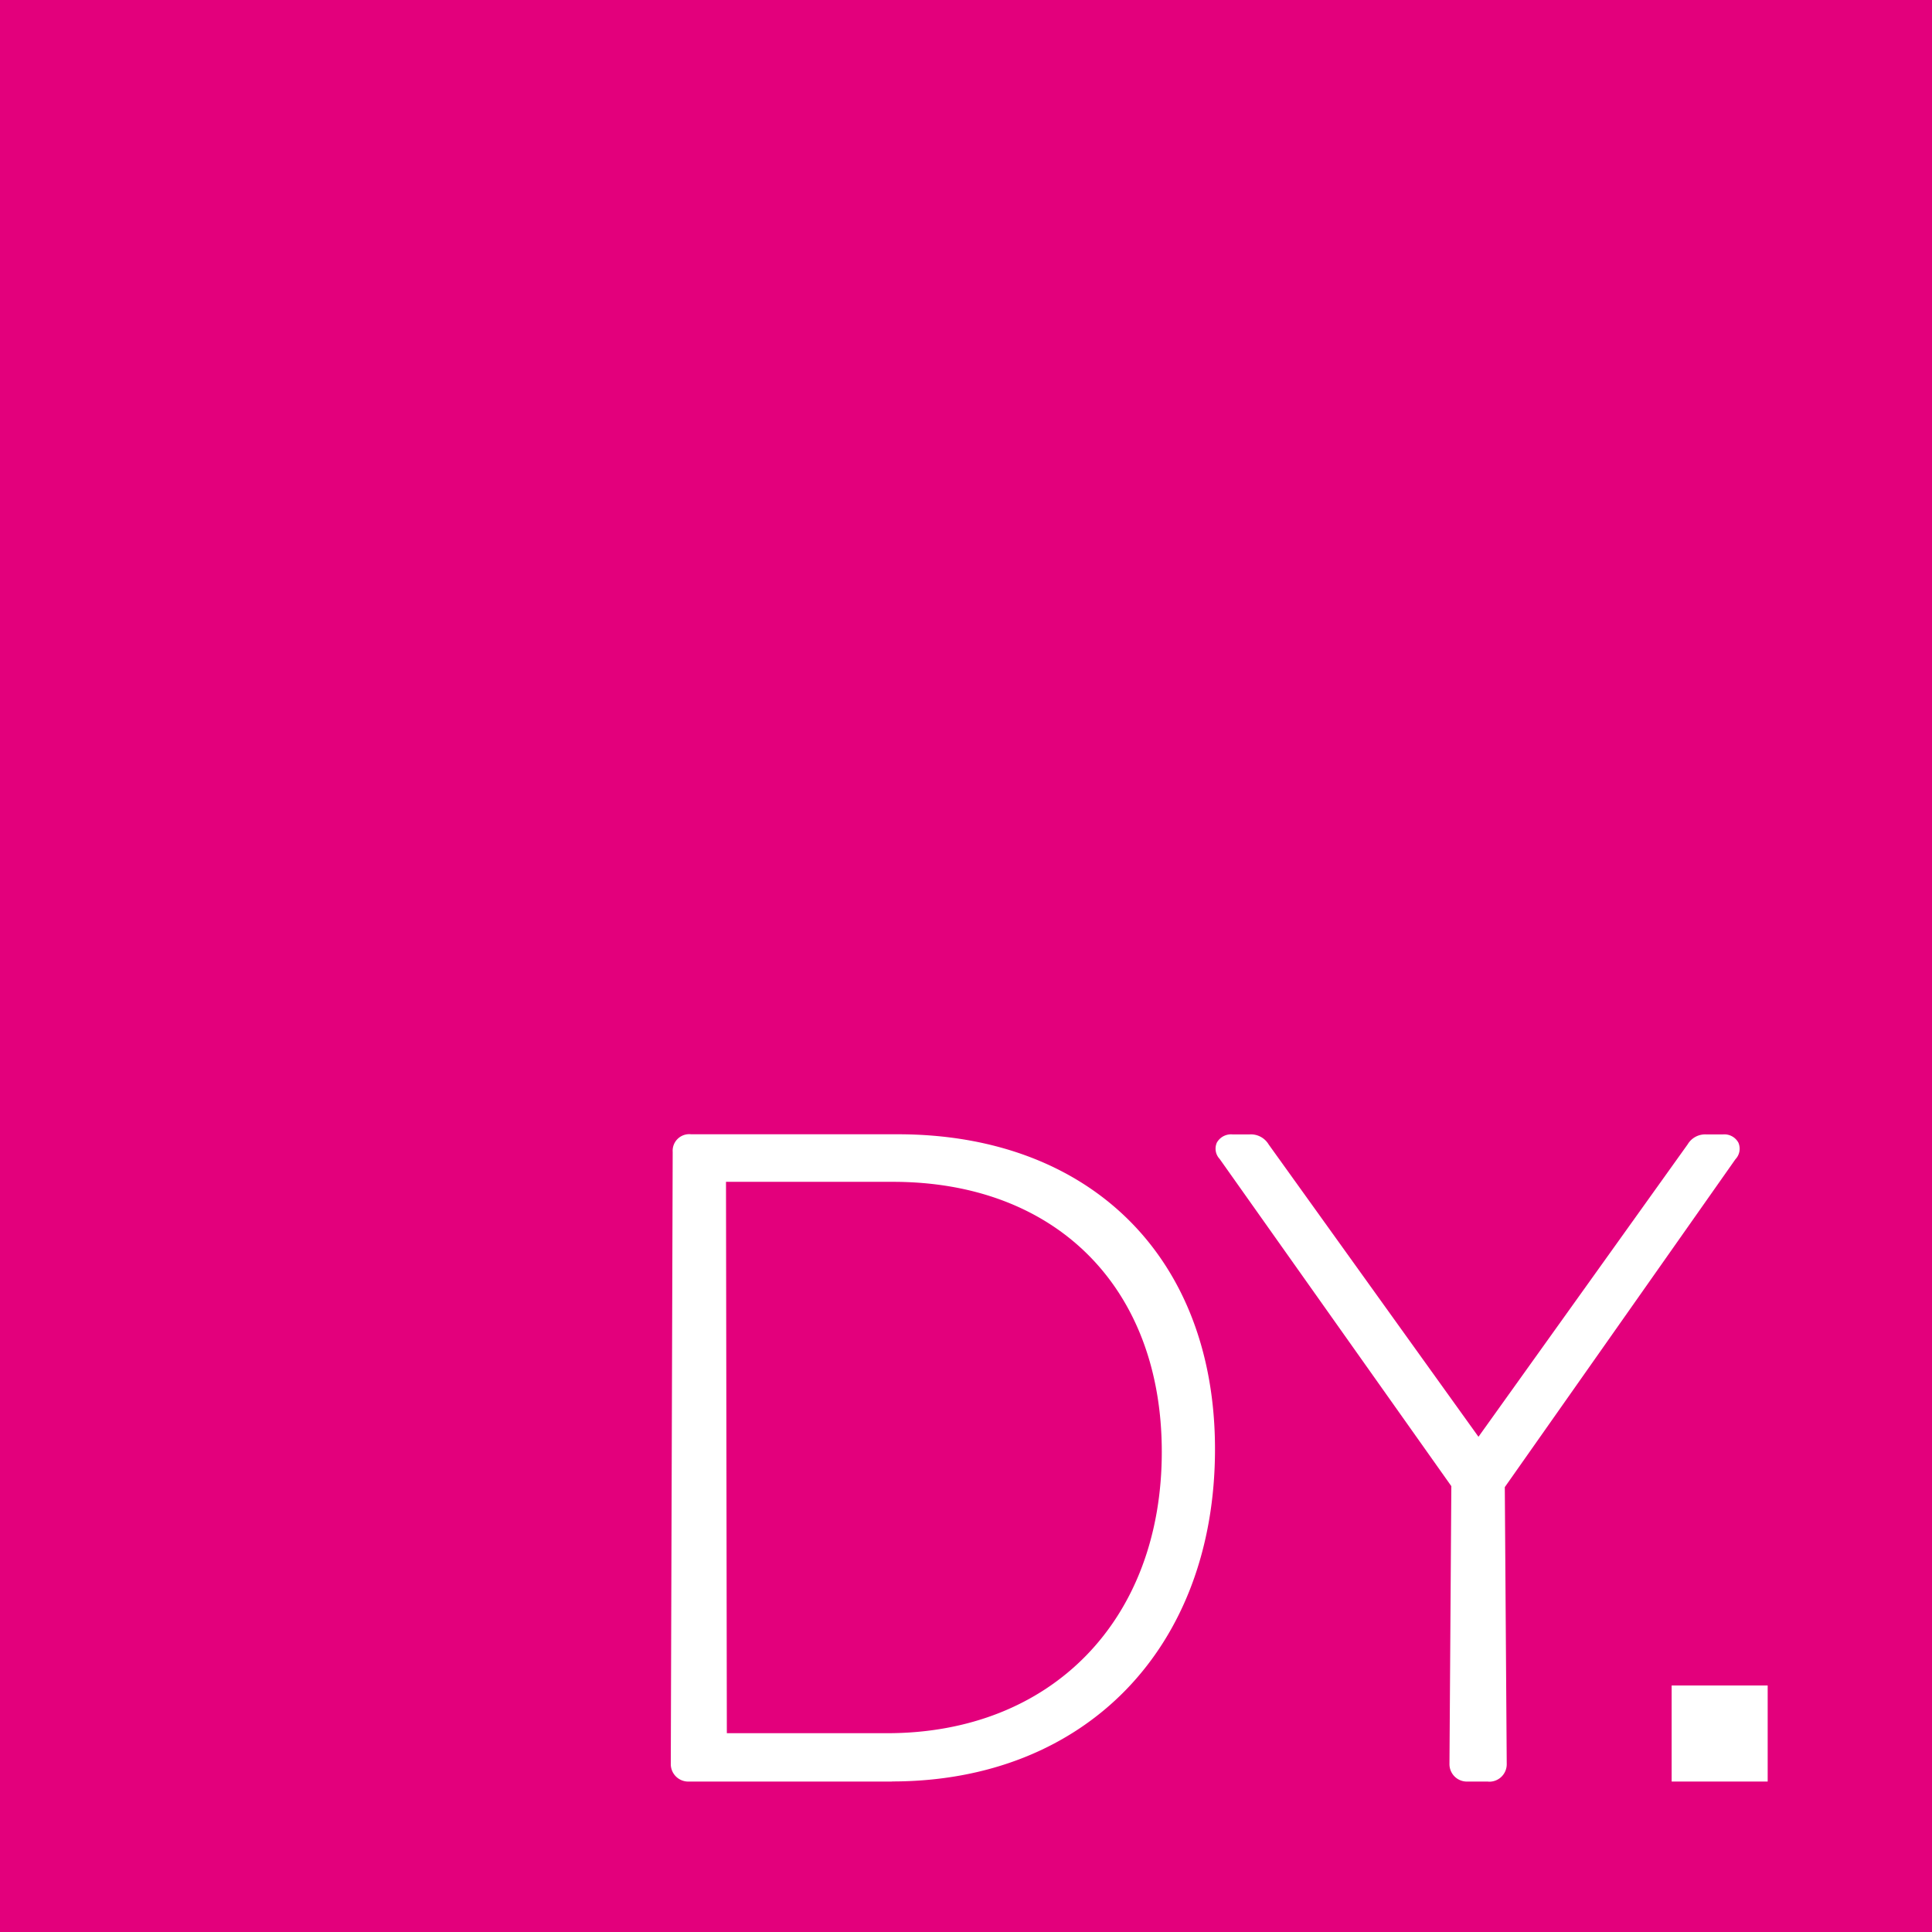 <?xml version="1.0" encoding="UTF-8"?> <svg xmlns="http://www.w3.org/2000/svg" width="61.867" height="61.867" viewBox="0 0 61.867 61.867"><g transform="translate(143 -69)"><rect width="61.867" height="61.867" transform="translate(-143 69)" fill="#e3007c"></rect><path d="M-106.733,146.474h5.134c5.26,0,8.794-3.621,8.794-9.011,0-5.251-3.379-8.645-8.608-8.645h-5.347Zm5.289,1.548h-6.491a.56.56,0,0,1-.593-.564l.061-19.6a.531.531,0,0,1,.591-.563h6.617c6.171,0,10.158,3.957,10.158,10.081,0,6.366-4.157,10.643-10.343,10.643" transform="translate(-12.992 -21.973)" fill="#fff"></path><path d="M-71.8,148.022h-.649a.558.558,0,0,1-.589-.564l.06-8.895L-80.4,128.081a.476.476,0,0,1-.087-.518.521.521,0,0,1,.5-.264h.553a.662.662,0,0,1,.607.323l6.718,9.36,6.7-9.366a.65.65,0,0,1,.6-.316h.523a.512.512,0,0,1,.5.263.487.487,0,0,1-.094.531l-7.386,10.5.062,8.866a.559.559,0,0,1-.591.566" transform="translate(-23.547 -21.973)" fill="#fff"></path><rect width="3.075" height="3.076" transform="translate(-89.47 122.973)" fill="#fff"></rect></g></svg> 